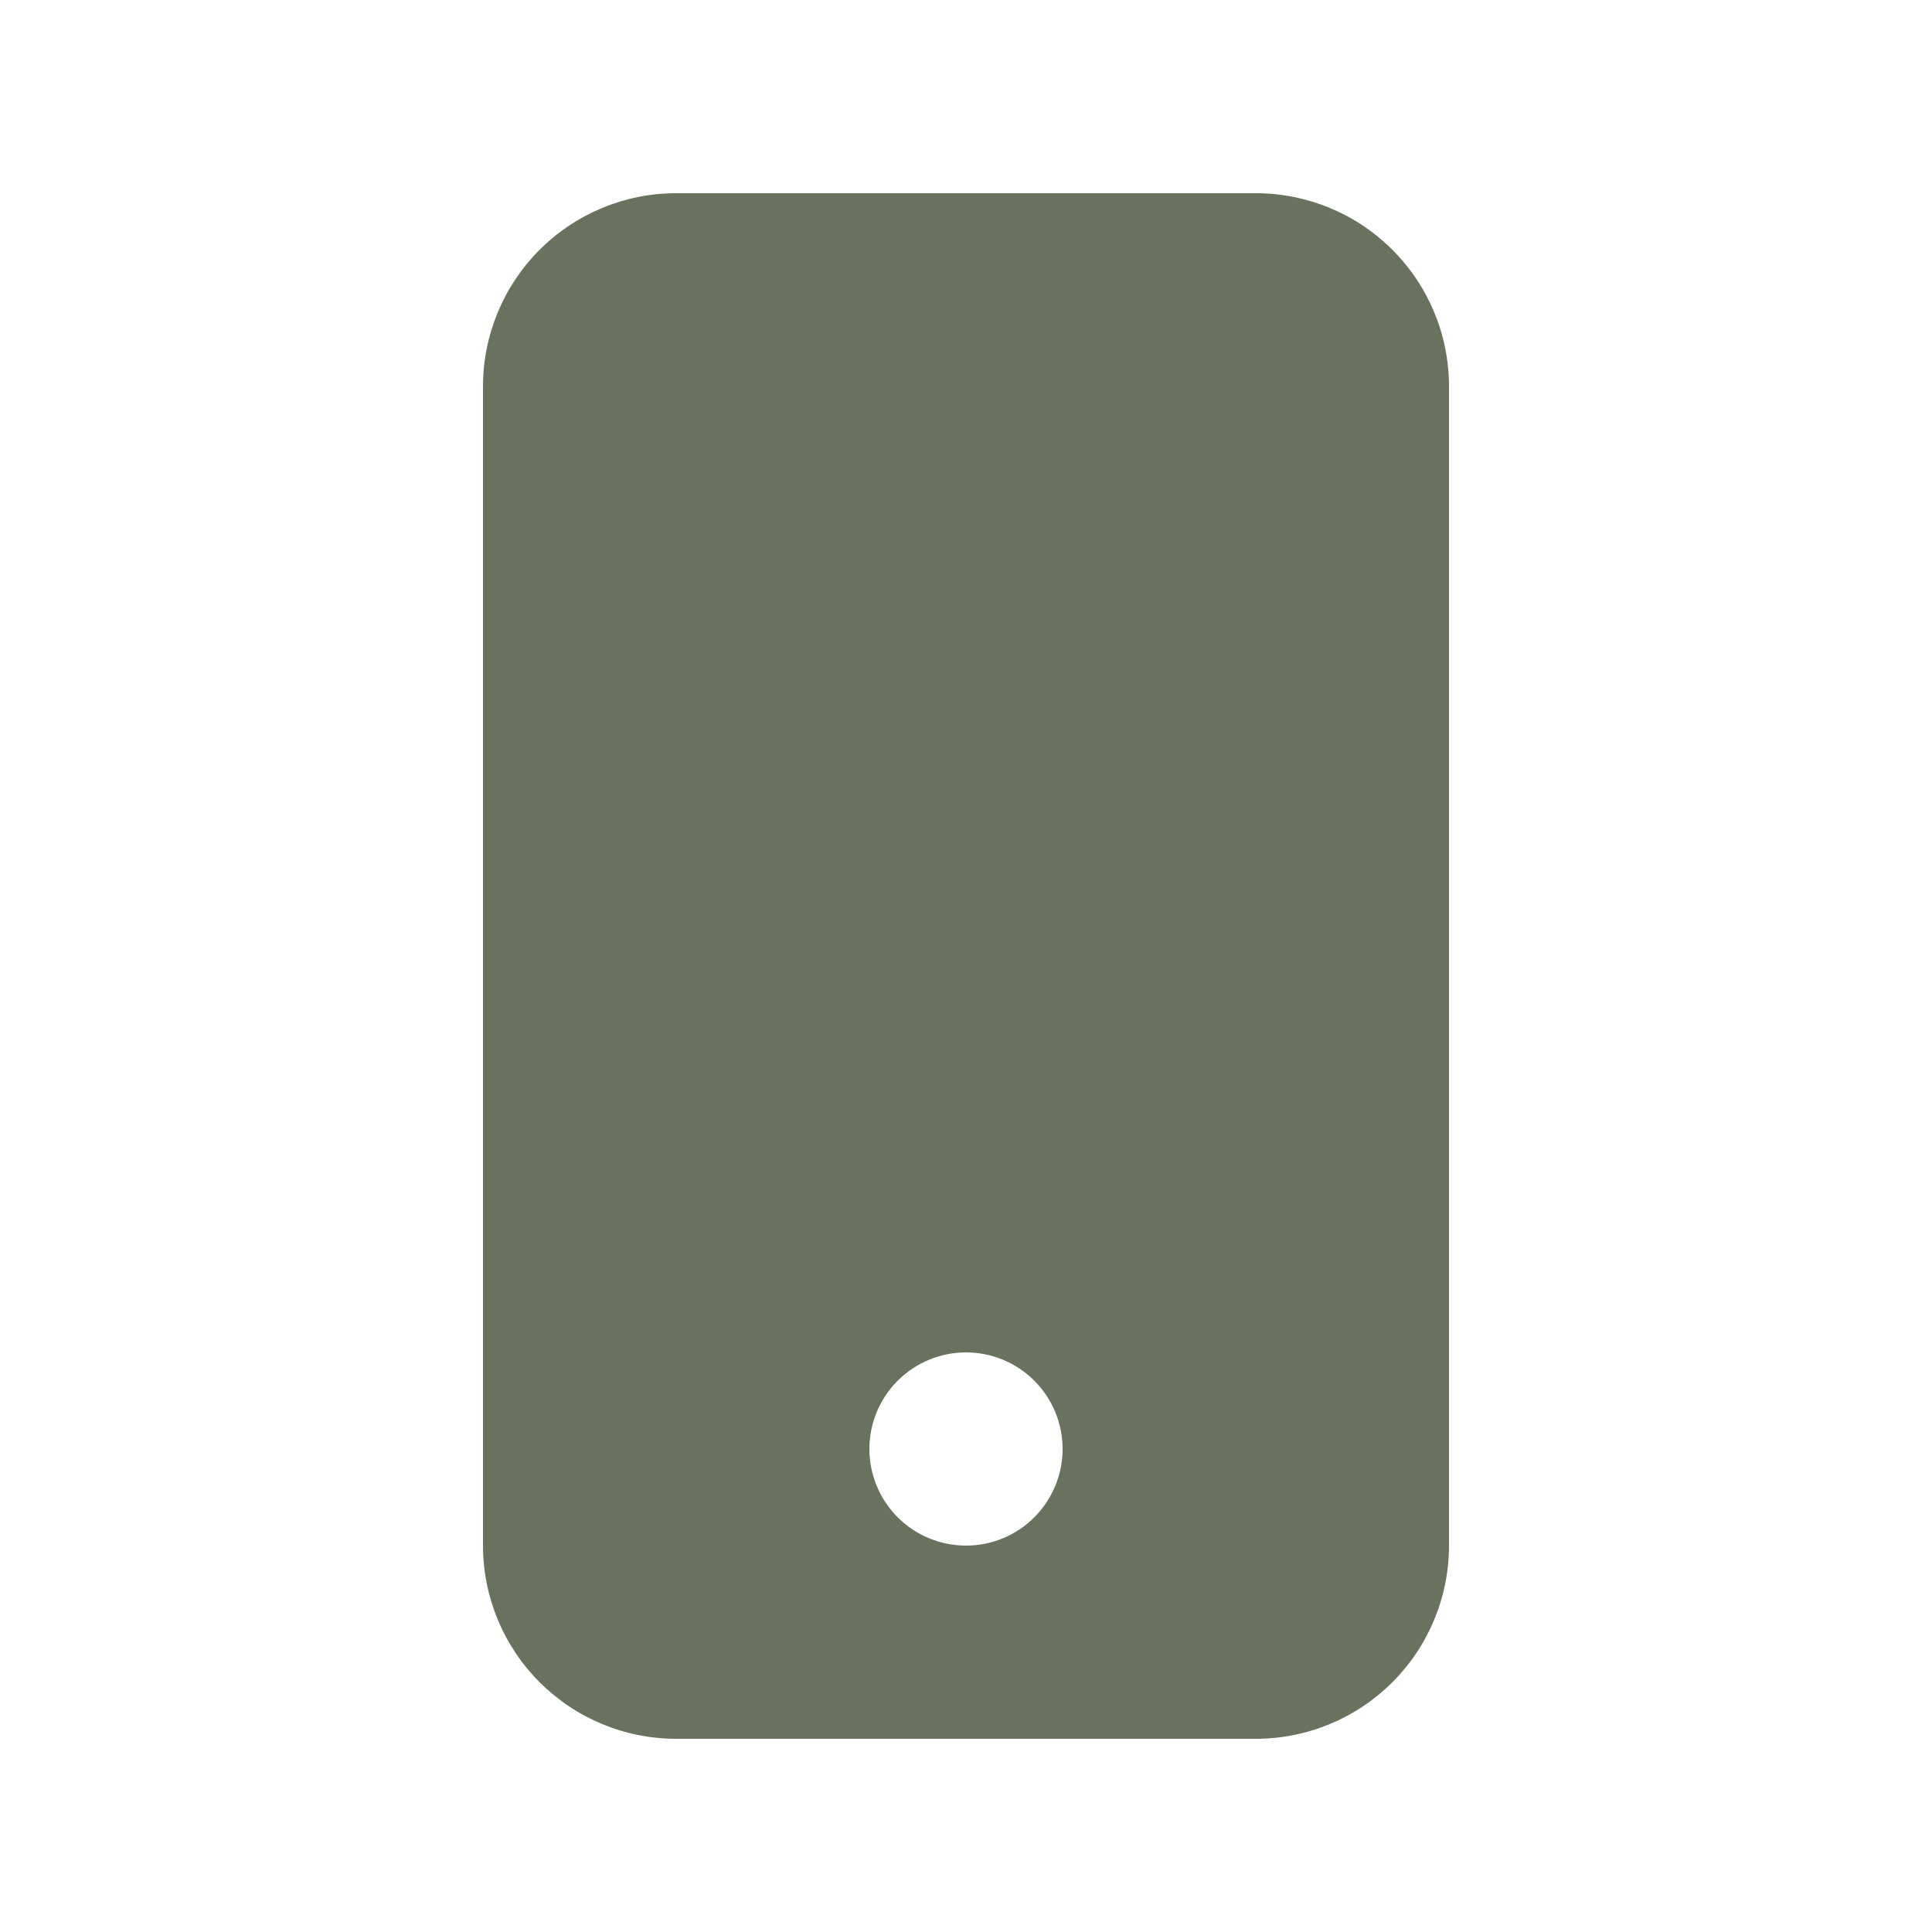 <?xml version="1.0" encoding="UTF-8"?>
<svg xmlns="http://www.w3.org/2000/svg" width="24" height="24" viewBox="0 0 24 24" fill="none">
  <path fill-rule="evenodd" clip-rule="evenodd" d="M8.4 2.4C7.763 2.4 7.153 2.653 6.703 3.103C6.253 3.553 6 4.163 6 4.8V19.2C6 19.837 6.253 20.447 6.703 20.897C7.153 21.347 7.763 21.6 8.4 21.6H15.6C16.236 21.6 16.847 21.347 17.297 20.897C17.747 20.447 18 19.837 18 19.2V4.8C18 4.163 17.747 3.553 17.297 3.103C16.847 2.653 16.236 2.4 15.6 2.4H8.4ZM12 19.2C12.318 19.2 12.623 19.074 12.848 18.849C13.074 18.623 13.2 18.318 13.2 18C13.2 17.682 13.074 17.377 12.848 17.151C12.623 16.926 12.318 16.8 12 16.8C11.682 16.8 11.377 16.926 11.152 17.151C10.926 17.377 10.8 17.682 10.8 18C10.8 18.318 10.926 18.623 11.152 18.849C11.377 19.074 11.682 19.2 12 19.2Z" fill="#69725D"></path>
</svg>

